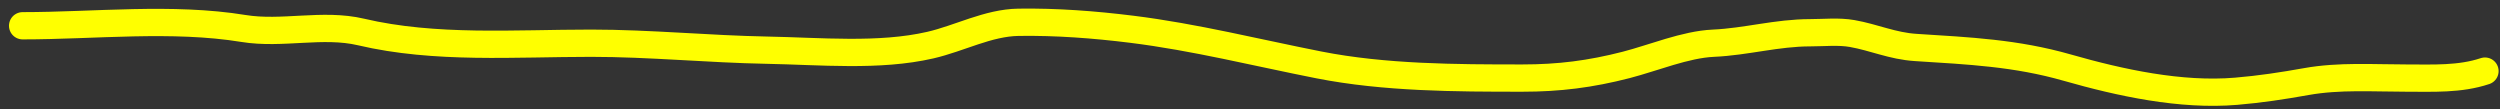 <?xml version="1.0" encoding="UTF-8"?> <svg xmlns="http://www.w3.org/2000/svg" width="275" height="12" viewBox="0 0 275 12" fill="none"><rect x="0" y="0" width="275" height="12" fill="#333333" stroke="none"/> <path d="M2.488 2.834C10.381 2.834 18.943 1.852 26.786 3.133C31.024 3.825 35.512 2.53 39.703 3.516C47.866 5.437 56.648 4.753 65.024 4.753C71.466 4.753 77.964 5.403 84.377 5.52C90.16 5.625 96.685 6.261 102.323 4.966C105.549 4.225 108.691 2.498 112.042 2.451C116.219 2.391 120.345 2.703 124.49 3.218C131.43 4.079 138.225 5.79 145.079 7.14C152.301 8.562 160.099 8.589 167.459 8.589C171.498 8.589 174.94 8.155 178.883 7.14C181.858 6.374 185.392 4.89 188.474 4.753C192.095 4.592 195.452 3.602 199.131 3.602C200.628 3.602 202.257 3.426 203.735 3.687C206.144 4.112 208.164 5.058 210.726 5.221C216.624 5.598 221.749 5.825 227.394 7.438C233.236 9.107 239.891 10.551 245.979 10.038C248.613 9.817 251.097 9.438 253.695 8.973C257.321 8.324 261.067 8.589 264.736 8.589C267.632 8.589 270.581 8.744 273.347 7.822" stroke="#FFFF00" stroke-width="3" stroke-linecap="round"></path> </svg> 